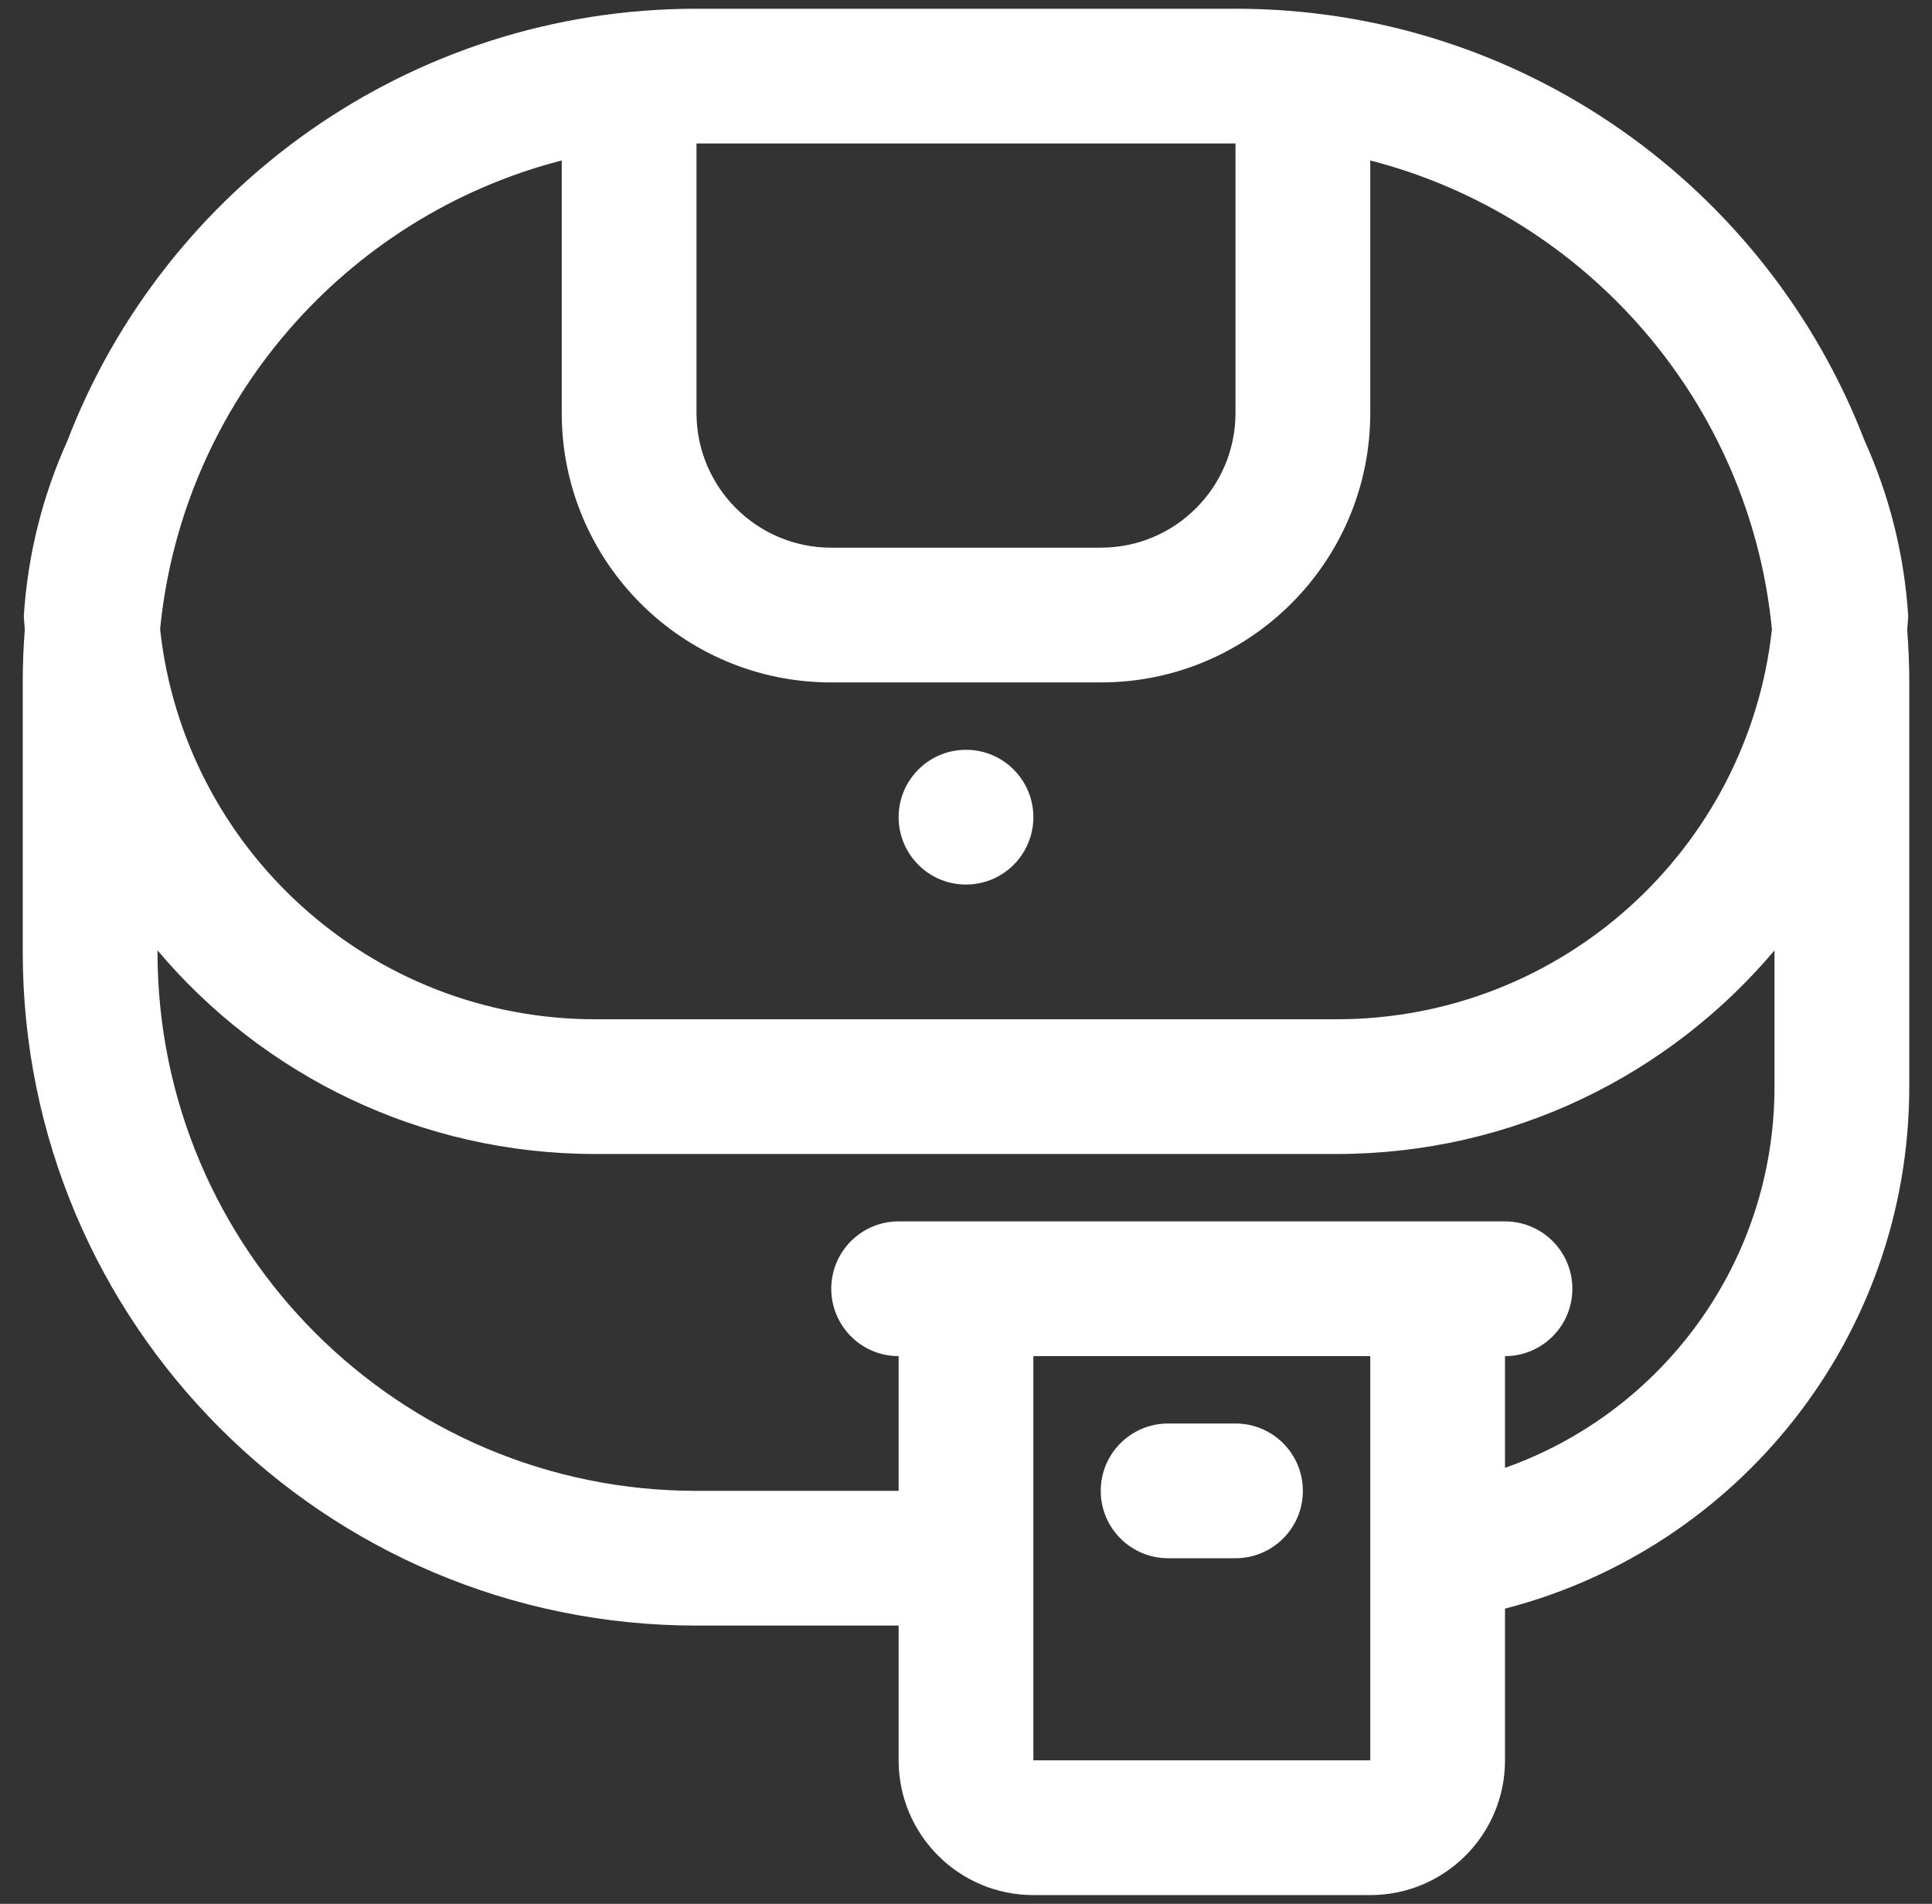 <svg width="69" height="68" viewBox="0 0 69 68" fill="none" xmlns="http://www.w3.org/2000/svg">
<rect x="0" y="0" width="69" height="68" fill="#333333" stroke="none"/>
<g id="Group 863">
<path id="Union" fill-rule="evenodd" clip-rule="evenodd" d="M0.885 22.493C0.837 23.114 0.812 23.742 0.812 24.375V34C0.812 47.289 11.586 58.062 24.875 58.062H32.094V62.875C32.094 65.533 34.248 67.688 36.906 67.688H48.938C51.595 67.688 53.75 65.533 53.75 62.875V57.456C62.053 55.319 68.188 47.782 68.188 38.812V24.375C68.188 23.744 68.163 23.118 68.115 22.5C68.129 22.335 68.141 22.17 68.151 22.005C68.009 19.783 67.466 17.671 66.592 15.74C63.121 6.716 54.371 0.312 44.125 0.312H24.875C14.622 0.312 5.867 6.725 2.401 15.759C1.532 17.686 0.991 19.792 0.85 22.008C0.86 22.17 0.871 22.332 0.885 22.493ZM5.625 33.945V34C5.625 44.632 14.243 53.25 24.875 53.25H32.094V48.438C30.765 48.438 29.688 47.36 29.688 46.031C29.688 44.702 30.765 43.625 32.094 43.625H34.5H51.344H53.75C55.079 43.625 56.156 44.702 56.156 46.031C56.156 47.36 55.079 48.438 53.75 48.438V52.428C59.358 50.447 63.375 45.099 63.375 38.812V33.946C59.623 38.393 54.009 41.218 47.735 41.218H21.266C14.992 41.218 9.377 38.393 5.625 33.945ZM48.938 5.731C56.648 7.716 62.489 14.357 63.283 22.478C62.429 30.31 55.794 36.406 47.735 36.406H21.266C13.205 36.406 6.569 30.308 5.718 22.474C6.514 14.355 12.354 7.716 20.062 5.731V14.75C20.062 20.066 24.372 24.375 29.688 24.375H39.312C44.628 24.375 48.938 20.066 48.938 14.75V5.731ZM44.125 5.125H24.875V14.75C24.875 17.408 27.03 19.562 29.688 19.562H39.312C41.97 19.562 44.125 17.408 44.125 14.75V5.125ZM48.938 53.25V48.438H36.906V62.875H48.938V58.062V53.25ZM41.719 50.844C40.39 50.844 39.312 51.921 39.312 53.25C39.312 54.579 40.39 55.656 41.719 55.656H44.125C45.454 55.656 46.531 54.579 46.531 53.25C46.531 51.921 45.454 50.844 44.125 50.844H41.719ZM36.906 29.188C36.906 30.516 35.829 31.594 34.5 31.594C33.171 31.594 32.094 30.516 32.094 29.188C32.094 27.859 33.171 26.781 34.5 26.781C35.829 26.781 36.906 27.859 36.906 29.188Z" fill="white"/>
</g>
</svg>

